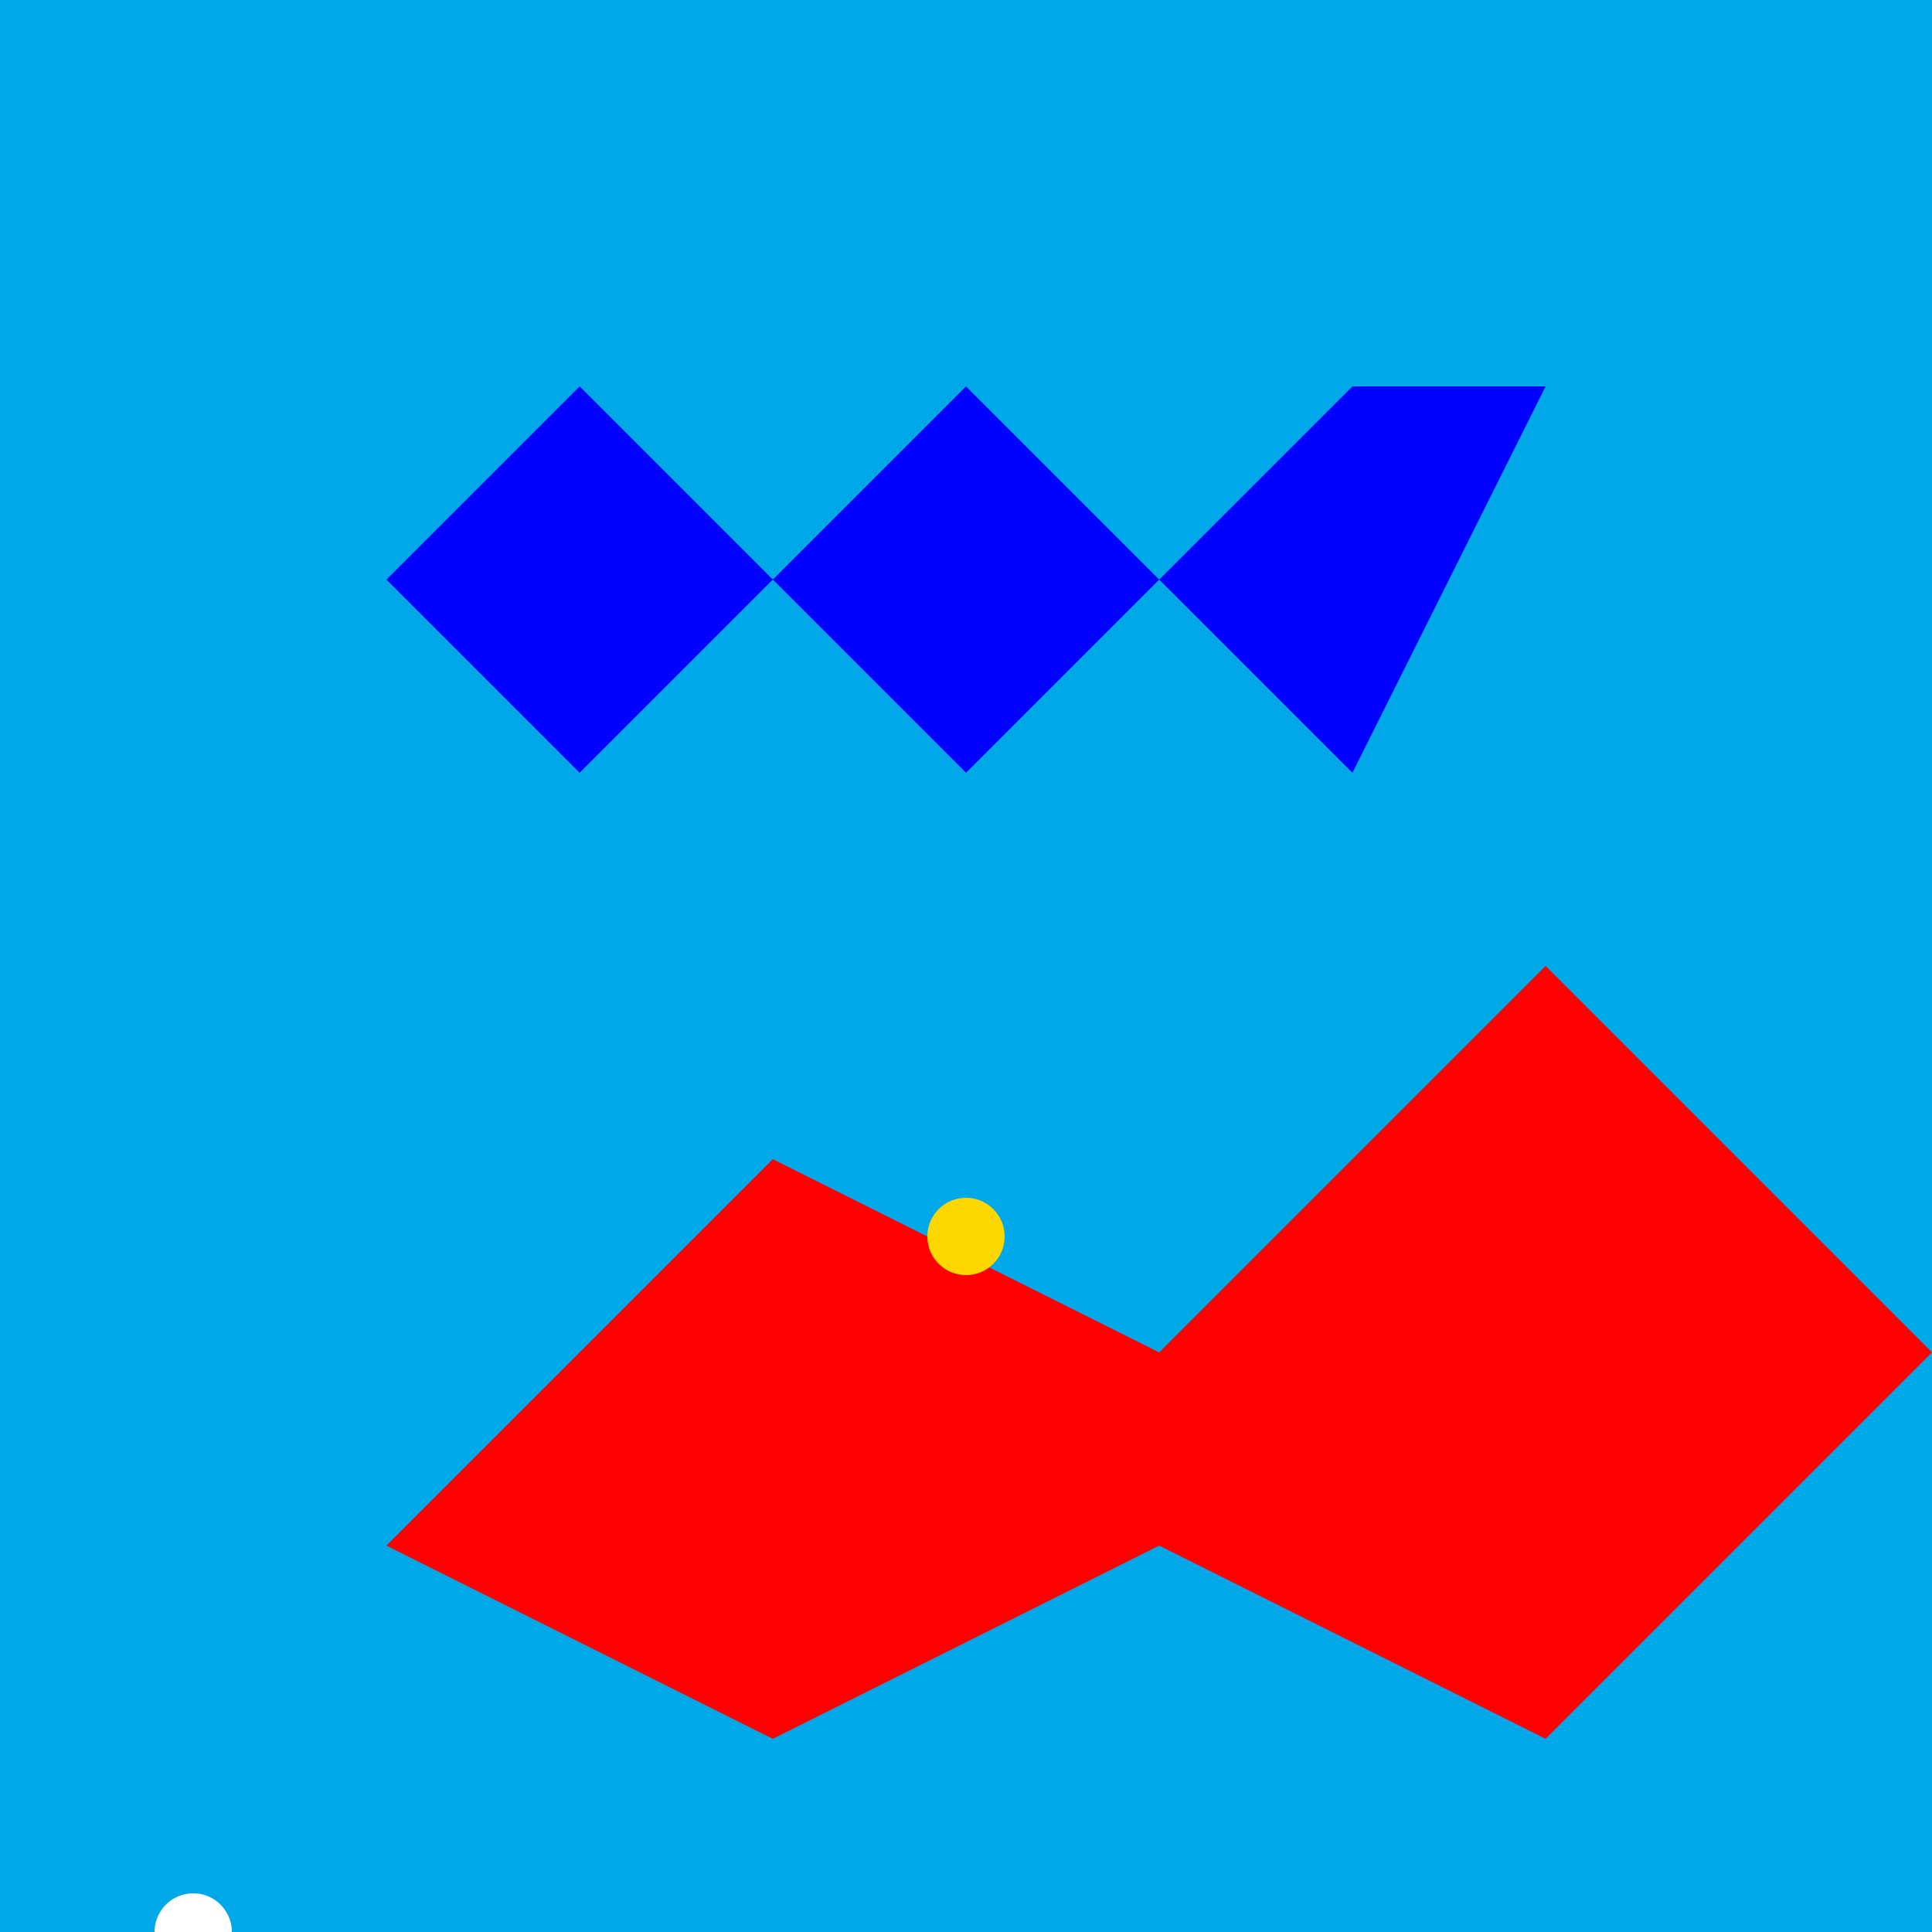 <!--

Generated by DrawGPT.
Free, open source, AI generated images in SVG, PNG, and HTML Canvas format.
https://drawgpt.ai

Created: 2024-01-16T14:21:57.829Z
Link: https://drawgpt.ai/prompt/141424/

-->
<svg xmlns="http://www.w3.org/2000/svg" xmlns:xlink="http://www.w3.org/1999/xlink" width="500" height="500"><defs/><g><rect fill="#00A8E8" stroke="none" x="0" y="0" width="512" height="512"/><path fill="#FF0000" stroke="none" paint-order="stroke fill markers" d=" M 100 400 L 200 300 L 300 350 L 400 250 L 500 350 L 400 450 L 300 400 L 200 450 Z"/><path fill="#0000FF" stroke="none" paint-order="stroke fill markers" d=" M 400 100 L 350 200 L 300 150 L 250 200 L 200 150 L 150 200 L 100 150 L 150 100 L 200 150 L 250 100 L 300 150 L 350 100 Z"/><path fill="#FFD700" stroke="none" paint-order="stroke fill markers" d=" M 260 320 A 10 10 0 1 1 260 319.99"/><path fill="#FFFFFF" stroke="none" paint-order="stroke fill markers" d=" M 60 500 A 10 10 0 1 1 60 499.99"/></g></svg>